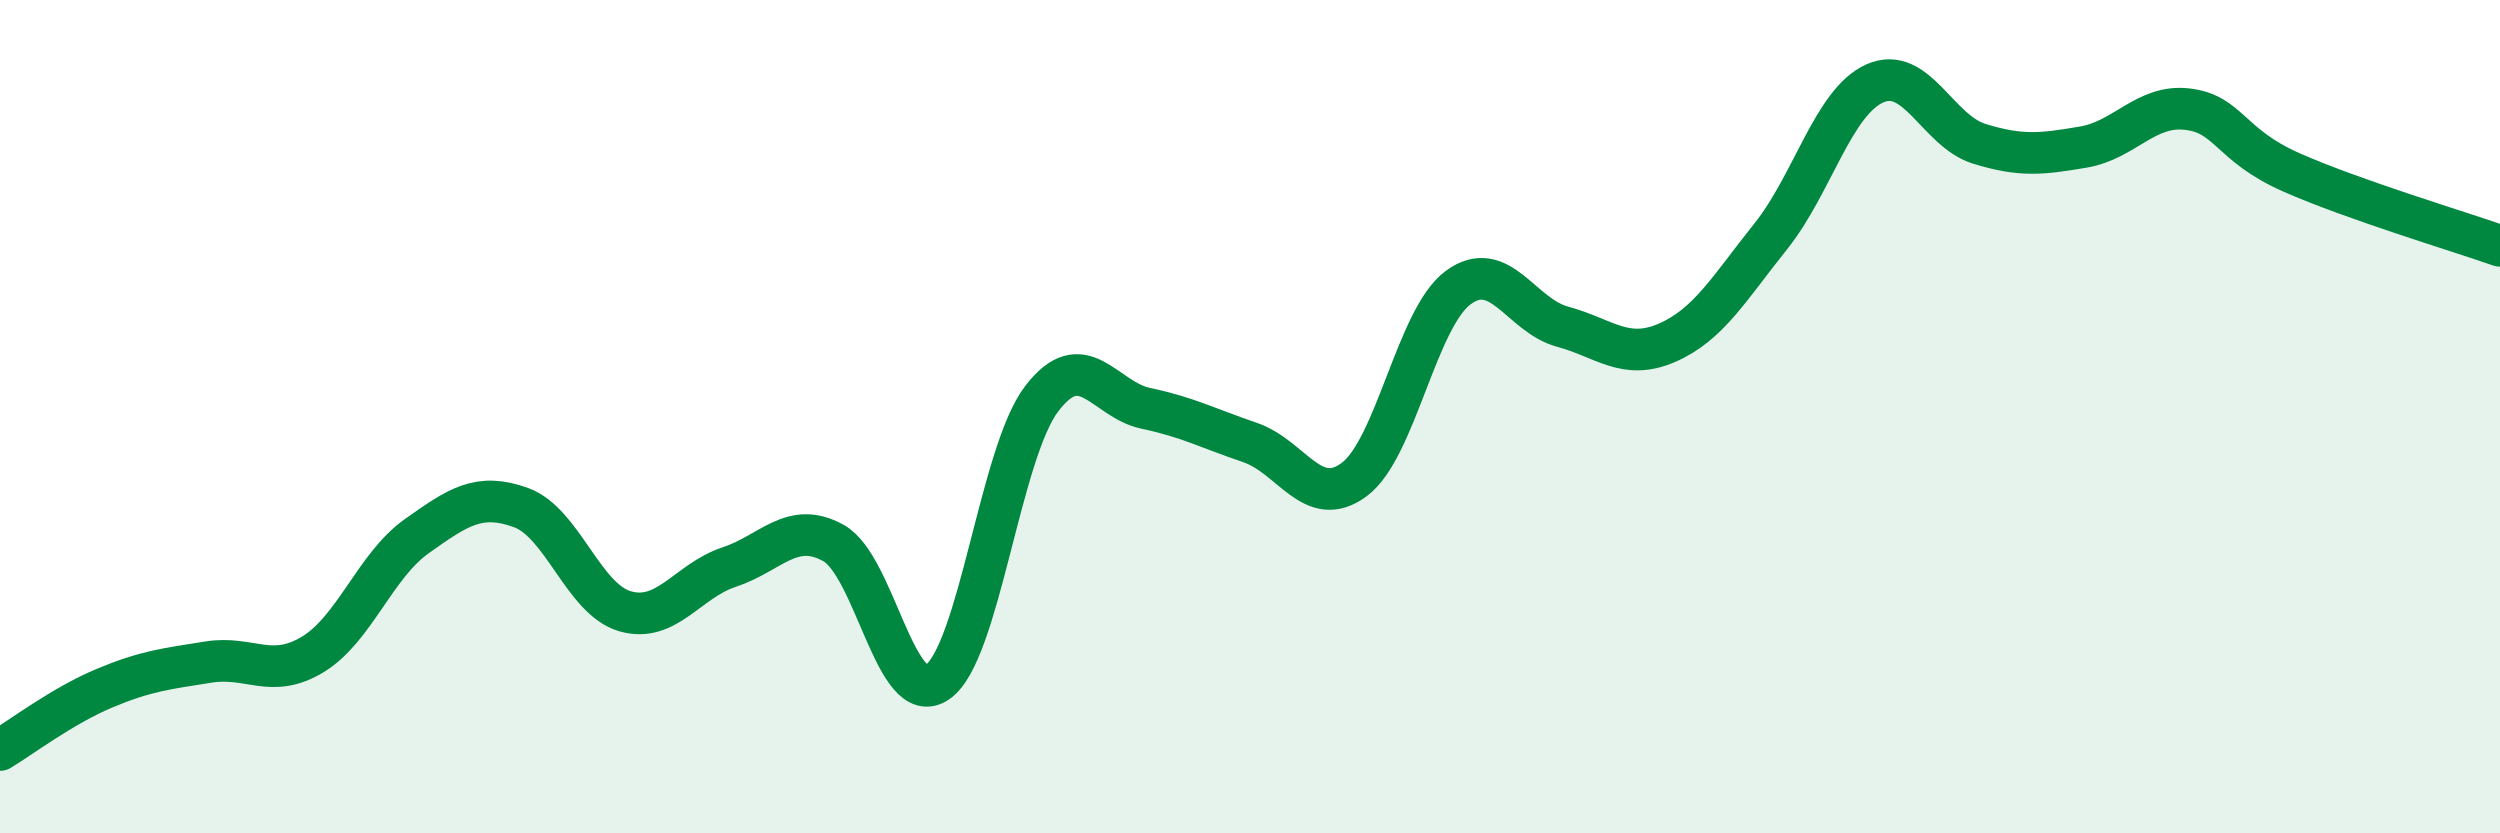 
    <svg width="60" height="20" viewBox="0 0 60 20" xmlns="http://www.w3.org/2000/svg">
      <path
        d="M 0,18 C 0.5,17.7 1.5,16.94 2.5,16.52 C 3.5,16.1 4,16.05 5,15.89 C 6,15.73 6.5,16.31 7.5,15.71 C 8.5,15.11 9,13.58 10,12.87 C 11,12.16 11.5,11.82 12.5,12.18 C 13.5,12.54 14,14.38 15,14.67 C 16,14.96 16.5,13.94 17.5,13.61 C 18.5,13.28 19,12.48 20,13.03 C 21,13.58 21.5,17.06 22.5,16.37 C 23.5,15.68 24,10.88 25,9.57 C 26,8.26 26.5,9.59 27.5,9.8 C 28.5,10.01 29,10.28 30,10.62 C 31,10.96 31.5,12.25 32.5,11.51 C 33.5,10.77 34,7.63 35,6.9 C 36,6.17 36.5,7.57 37.5,7.84 C 38.5,8.11 39,8.66 40,8.23 C 41,7.8 41.5,6.92 42.5,5.67 C 43.5,4.42 44,2.44 45,2 C 46,1.56 46.5,3.14 47.5,3.45 C 48.5,3.76 49,3.7 50,3.53 C 51,3.36 51.5,2.5 52.5,2.62 C 53.5,2.74 53.5,3.48 55,4.14 C 56.5,4.8 59,5.55 60,5.9L60 20L0 20Z"
        fill="#008740"
        opacity="0.1"
        stroke-linecap="round"
        stroke-linejoin="round"
      />
      <path
        d="M 0,18 C 0.5,17.7 1.5,16.94 2.5,16.52 C 3.5,16.1 4,16.05 5,15.89 C 6,15.73 6.5,16.31 7.5,15.71 C 8.5,15.11 9,13.58 10,12.87 C 11,12.16 11.5,11.82 12.5,12.18 C 13.5,12.54 14,14.38 15,14.67 C 16,14.96 16.5,13.94 17.5,13.61 C 18.5,13.28 19,12.48 20,13.03 C 21,13.58 21.5,17.06 22.5,16.37 C 23.5,15.68 24,10.88 25,9.57 C 26,8.26 26.5,9.59 27.5,9.8 C 28.5,10.01 29,10.28 30,10.62 C 31,10.96 31.5,12.25 32.5,11.51 C 33.5,10.77 34,7.63 35,6.9 C 36,6.17 36.5,7.57 37.5,7.84 C 38.5,8.11 39,8.66 40,8.23 C 41,7.8 41.5,6.92 42.5,5.67 C 43.5,4.42 44,2.44 45,2 C 46,1.56 46.5,3.14 47.5,3.45 C 48.5,3.76 49,3.7 50,3.53 C 51,3.36 51.5,2.5 52.5,2.62 C 53.5,2.74 53.5,3.48 55,4.14 C 56.5,4.8 59,5.55 60,5.9"
        stroke="#008740"
        stroke-width="1"
        fill="none"
        stroke-linecap="round"
        stroke-linejoin="round"
      />
    </svg>
  